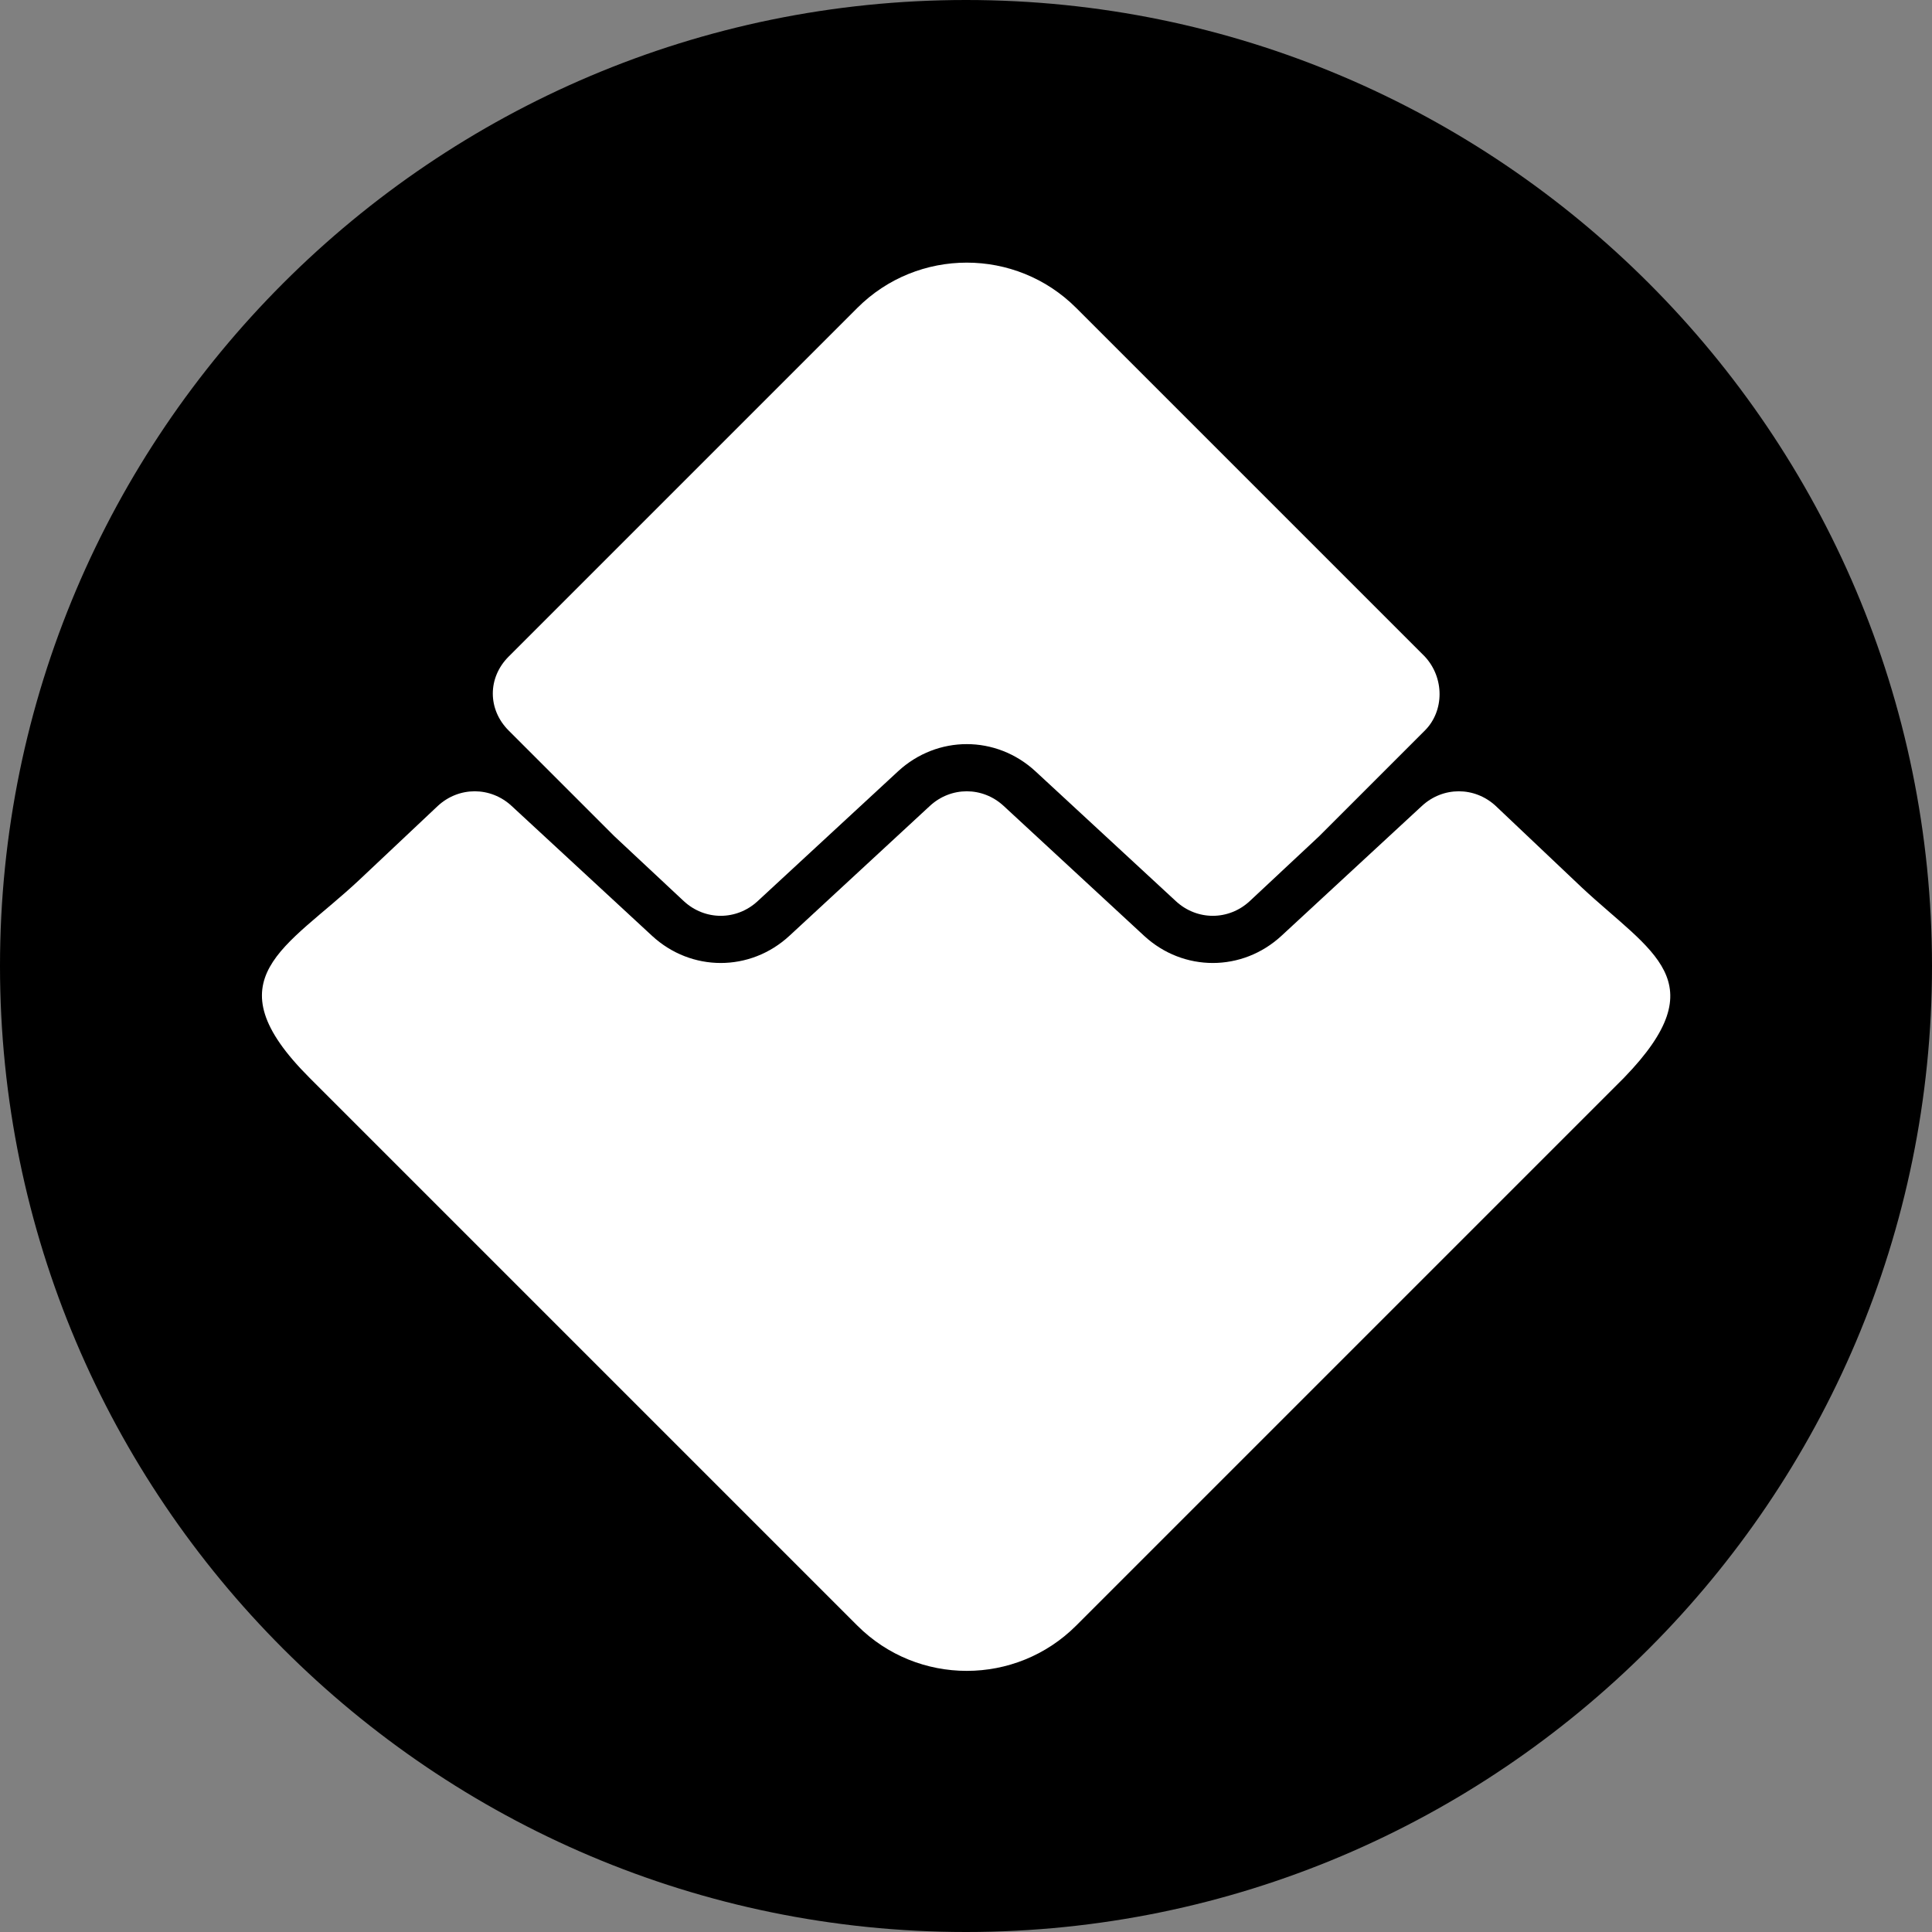<?xml version="1.0" encoding="utf-8"?>
<!-- Generator: Adobe Illustrator 21.1.0, SVG Export Plug-In . SVG Version: 6.00 Build 0)  -->
<svg version="1.1" id="Layer_1" xmlns="http://www.w3.org/2000/svg" xmlns:xlink="http://www.w3.org/1999/xlink" x="0px" y="0px"
	 viewBox="0 0 128 128" style="enable-background:new 0 0 128 128;" xml:space="preserve">
<rect x="0" y="0" width="128" height="128" fill="#808080" stroke="none"/>
<style type="text/css">
	.st0{fill:#FFFFFF;}
</style>
<path d="M64,128L64,128C28.7,128,0,99.3,0,64v0C0,28.7,28.7,0,64,0h0c35.3,0,64,28.7,64,64v0C128,99.3,99.3,128,64,128z"/>
<g>
	<path class="st0" d="M40.7,55.4l4.6,4.3c1.4,1.3,3.5,1.3,4.9,0l9.3-8.6c2.6-2.4,6.5-2.4,9.1,0l9.3,8.6c1.4,1.3,3.5,1.3,4.9,0
		l4.6-4.3l7-7c1.3-1.3,1.3-3.5,0-4.9L71.3,20.4c-4-4-10.5-4-14.5,0L33.7,43.5c-1.4,1.4-1.4,3.5,0,4.9L40.7,55.4z"/>
	<path class="st0" d="M104.8,58.8l-5.7-5.4c-1.4-1.3-3.5-1.3-4.9,0L84.9,62c-2.6,2.4-6.5,2.4-9.1,0l-9.3-8.6c-1.4-1.3-3.5-1.3-4.9,0
		L52.3,62c-2.6,2.4-6.5,2.4-9.1,0l-9.3-8.6c-1.4-1.3-3.5-1.3-4.9,0l-5.2,4.9c-4.8,4.5-9.9,6.5-3.3,13.1l36.3,36.3c4,4,10.5,4,14.5,0
		l36.3-36.3C113.8,65,109.4,63.1,104.8,58.8z"/>
</g>
</svg>
